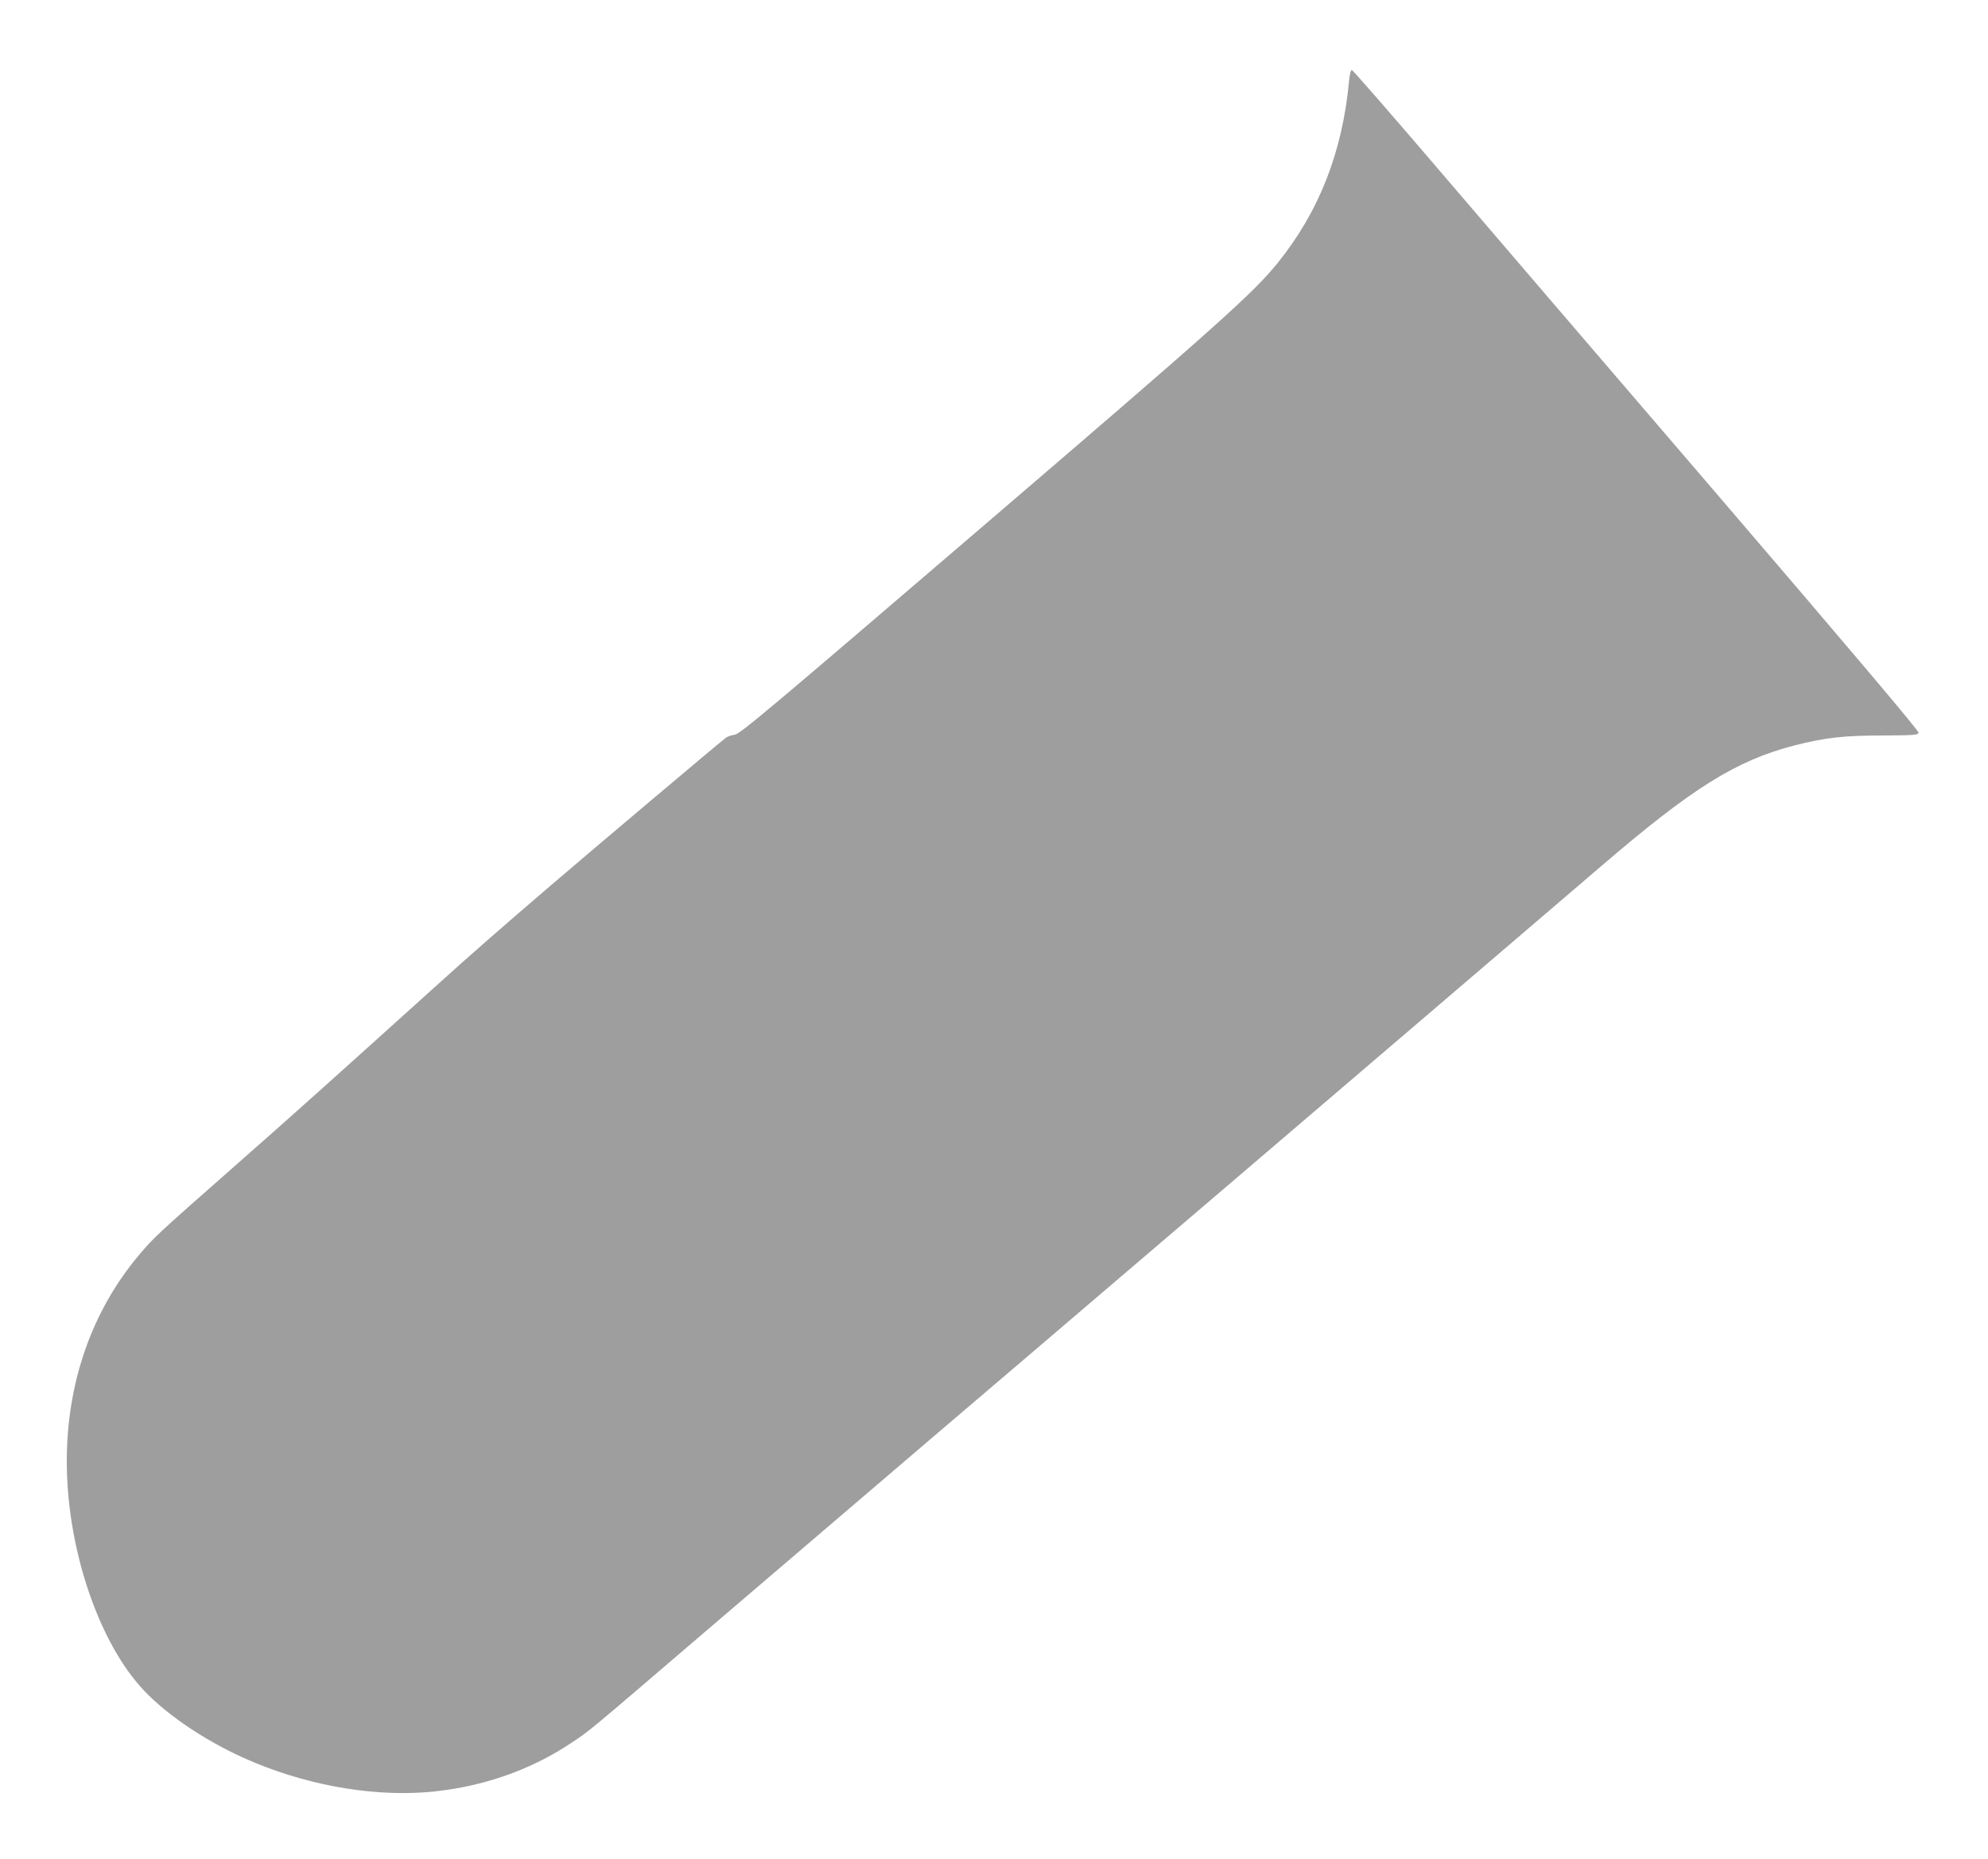 <?xml version="1.0" standalone="no"?>
<!DOCTYPE svg PUBLIC "-//W3C//DTD SVG 20010904//EN"
 "http://www.w3.org/TR/2001/REC-SVG-20010904/DTD/svg10.dtd">
<svg version="1.0" xmlns="http://www.w3.org/2000/svg"
 width="1280pt" height="1197pt" viewBox="0 0 1280 1197"
 preserveAspectRatio="xMidYMid meet">
<g transform="translate(0,1197) scale(0.1,-0.1)"
fill="#9e9e9e" stroke="none">
<path d="M8686 11448 c-43 -460 -194 -842 -461 -1173 -159 -196 -396 -408
-1933 -1725 -1340 -1149 -1527 -1306 -1561 -1311 -22 -3 -48 -12 -58 -20 -53
-41 -877 -736 -1118 -943 -329 -282 -525 -453 -759 -665 -655 -591 -930 -838
-1291 -1155 -494 -435 -518 -457 -613 -571 -302 -360 -462 -821 -462 -1325 0
-540 191 -1127 469 -1445 145 -166 400 -343 671 -465 371 -167 797 -248 1167
-221 343 26 668 135 943 319 121 81 77 44 845 702 325 278 991 847 1480 1265
490 417 980 836 1090 930 110 94 479 409 820 700 570 487 1955 1671 2395 2048
588 505 869 680 1244 777 195 50 318 64 568 64 205 1 227 3 231 18 3 11 -420
512 -1310 1550 -724 843 -1543 1799 -1822 2125 -278 325 -511 592 -517 592 -7
1 -14 -28 -18 -71z"/>
</g>
</svg>
